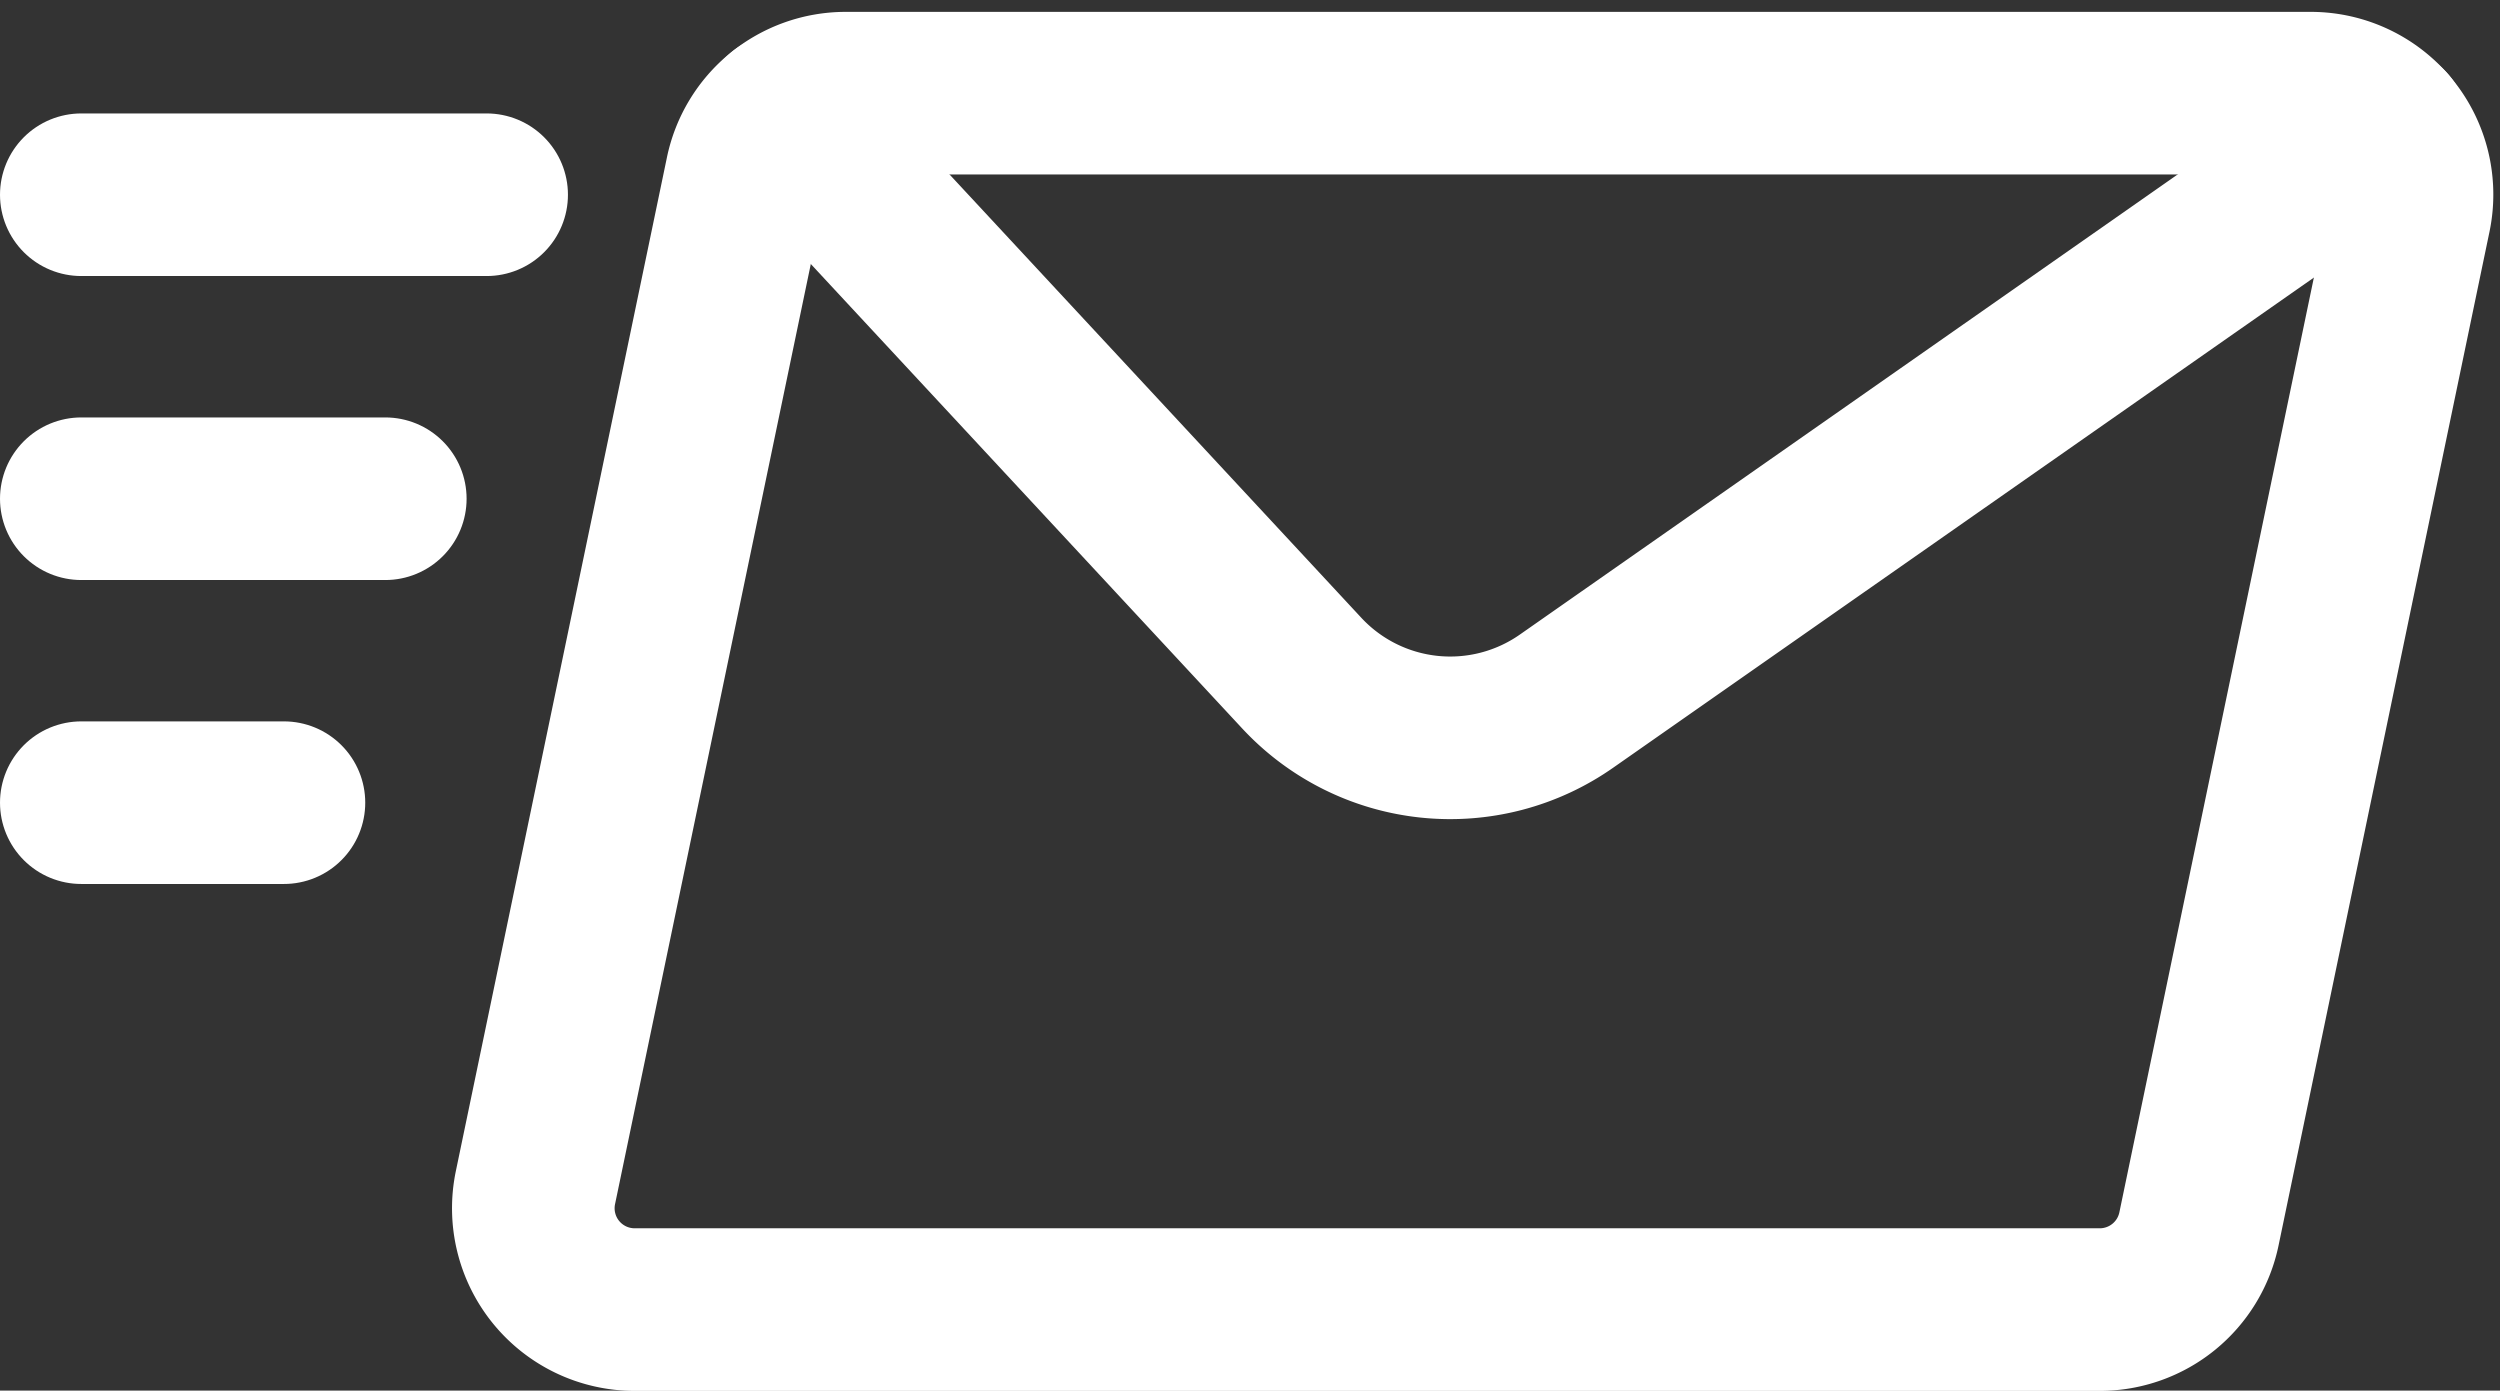 <?xml version="1.0" encoding="UTF-8"?>
<svg xmlns="http://www.w3.org/2000/svg" width="46.127" height="25.658" viewBox="0 0 46.127 25.658">
  <rect x="0" y="0" width="46.127" height="25.658" fill="#333333" stroke="none"/>
  <g id="Group_183" data-name="Group 183" transform="translate(1.5 1.723)">
    <g id="Group_182" data-name="Group 182" transform="translate(0 0)">
      <g id="Group_181" data-name="Group 181" transform="translate(0 0)">
        <g id="Group_176" data-name="Group 176" transform="translate(8.34 0)">
          <path id="Path_318" data-name="Path 318" d="M36.539,27.96a1.87,1.87,0,0,1-1.83,1.5H7.672a1.87,1.87,0,0,1-1.83-2.244l3.894-18.7a1.87,1.87,0,0,1,1.83-1.5H38.6a1.87,1.87,0,0,1,1.83,2.244Z" transform="translate(-5.804 -7.02)" fill="none" stroke="#fff" stroke-linecap="round" stroke-linejoin="round" stroke-width="3"></path>
        </g>
        <g id="Group_177" data-name="Group 177" transform="translate(12.951 0.396)">
          <path id="Path_319" data-name="Path 319" d="M8.69,7.268l9.567,10.3a3.739,3.739,0,0,0,4.885.518L38.276,7.5" transform="translate(-8.69 -7.268)" fill="none" stroke="#fff" stroke-linecap="round" stroke-linejoin="round" stroke-width="3"></path>
        </g>
        <g id="Group_178" data-name="Group 178" transform="translate(0 1.87)">
          <path id="Path_320" data-name="Path 320" d="M.585,8.19H8.064" transform="translate(-0.585 -8.19)" fill="none" stroke="#fff" stroke-linecap="round" stroke-linejoin="round" stroke-width="3"></path>
        </g>
        <g id="Group_179" data-name="Group 179" transform="translate(0 7.479)">
          <path id="Path_321" data-name="Path 321" d="M.585,11.7H6.194" transform="translate(-0.585 -11.7)" fill="none" stroke="#fff" stroke-linecap="round" stroke-linejoin="round" stroke-width="3"></path>
        </g>
        <g id="Group_180" data-name="Group 180" transform="translate(0 13.087)">
          <path id="Path_322" data-name="Path 322" d="M.585,15.21H4.324" transform="translate(-0.585 -15.21)" fill="none" stroke="#fff" stroke-linecap="round" stroke-linejoin="round" stroke-width="3"></path>
        </g>
      </g>
    </g>
  </g>
</svg>
